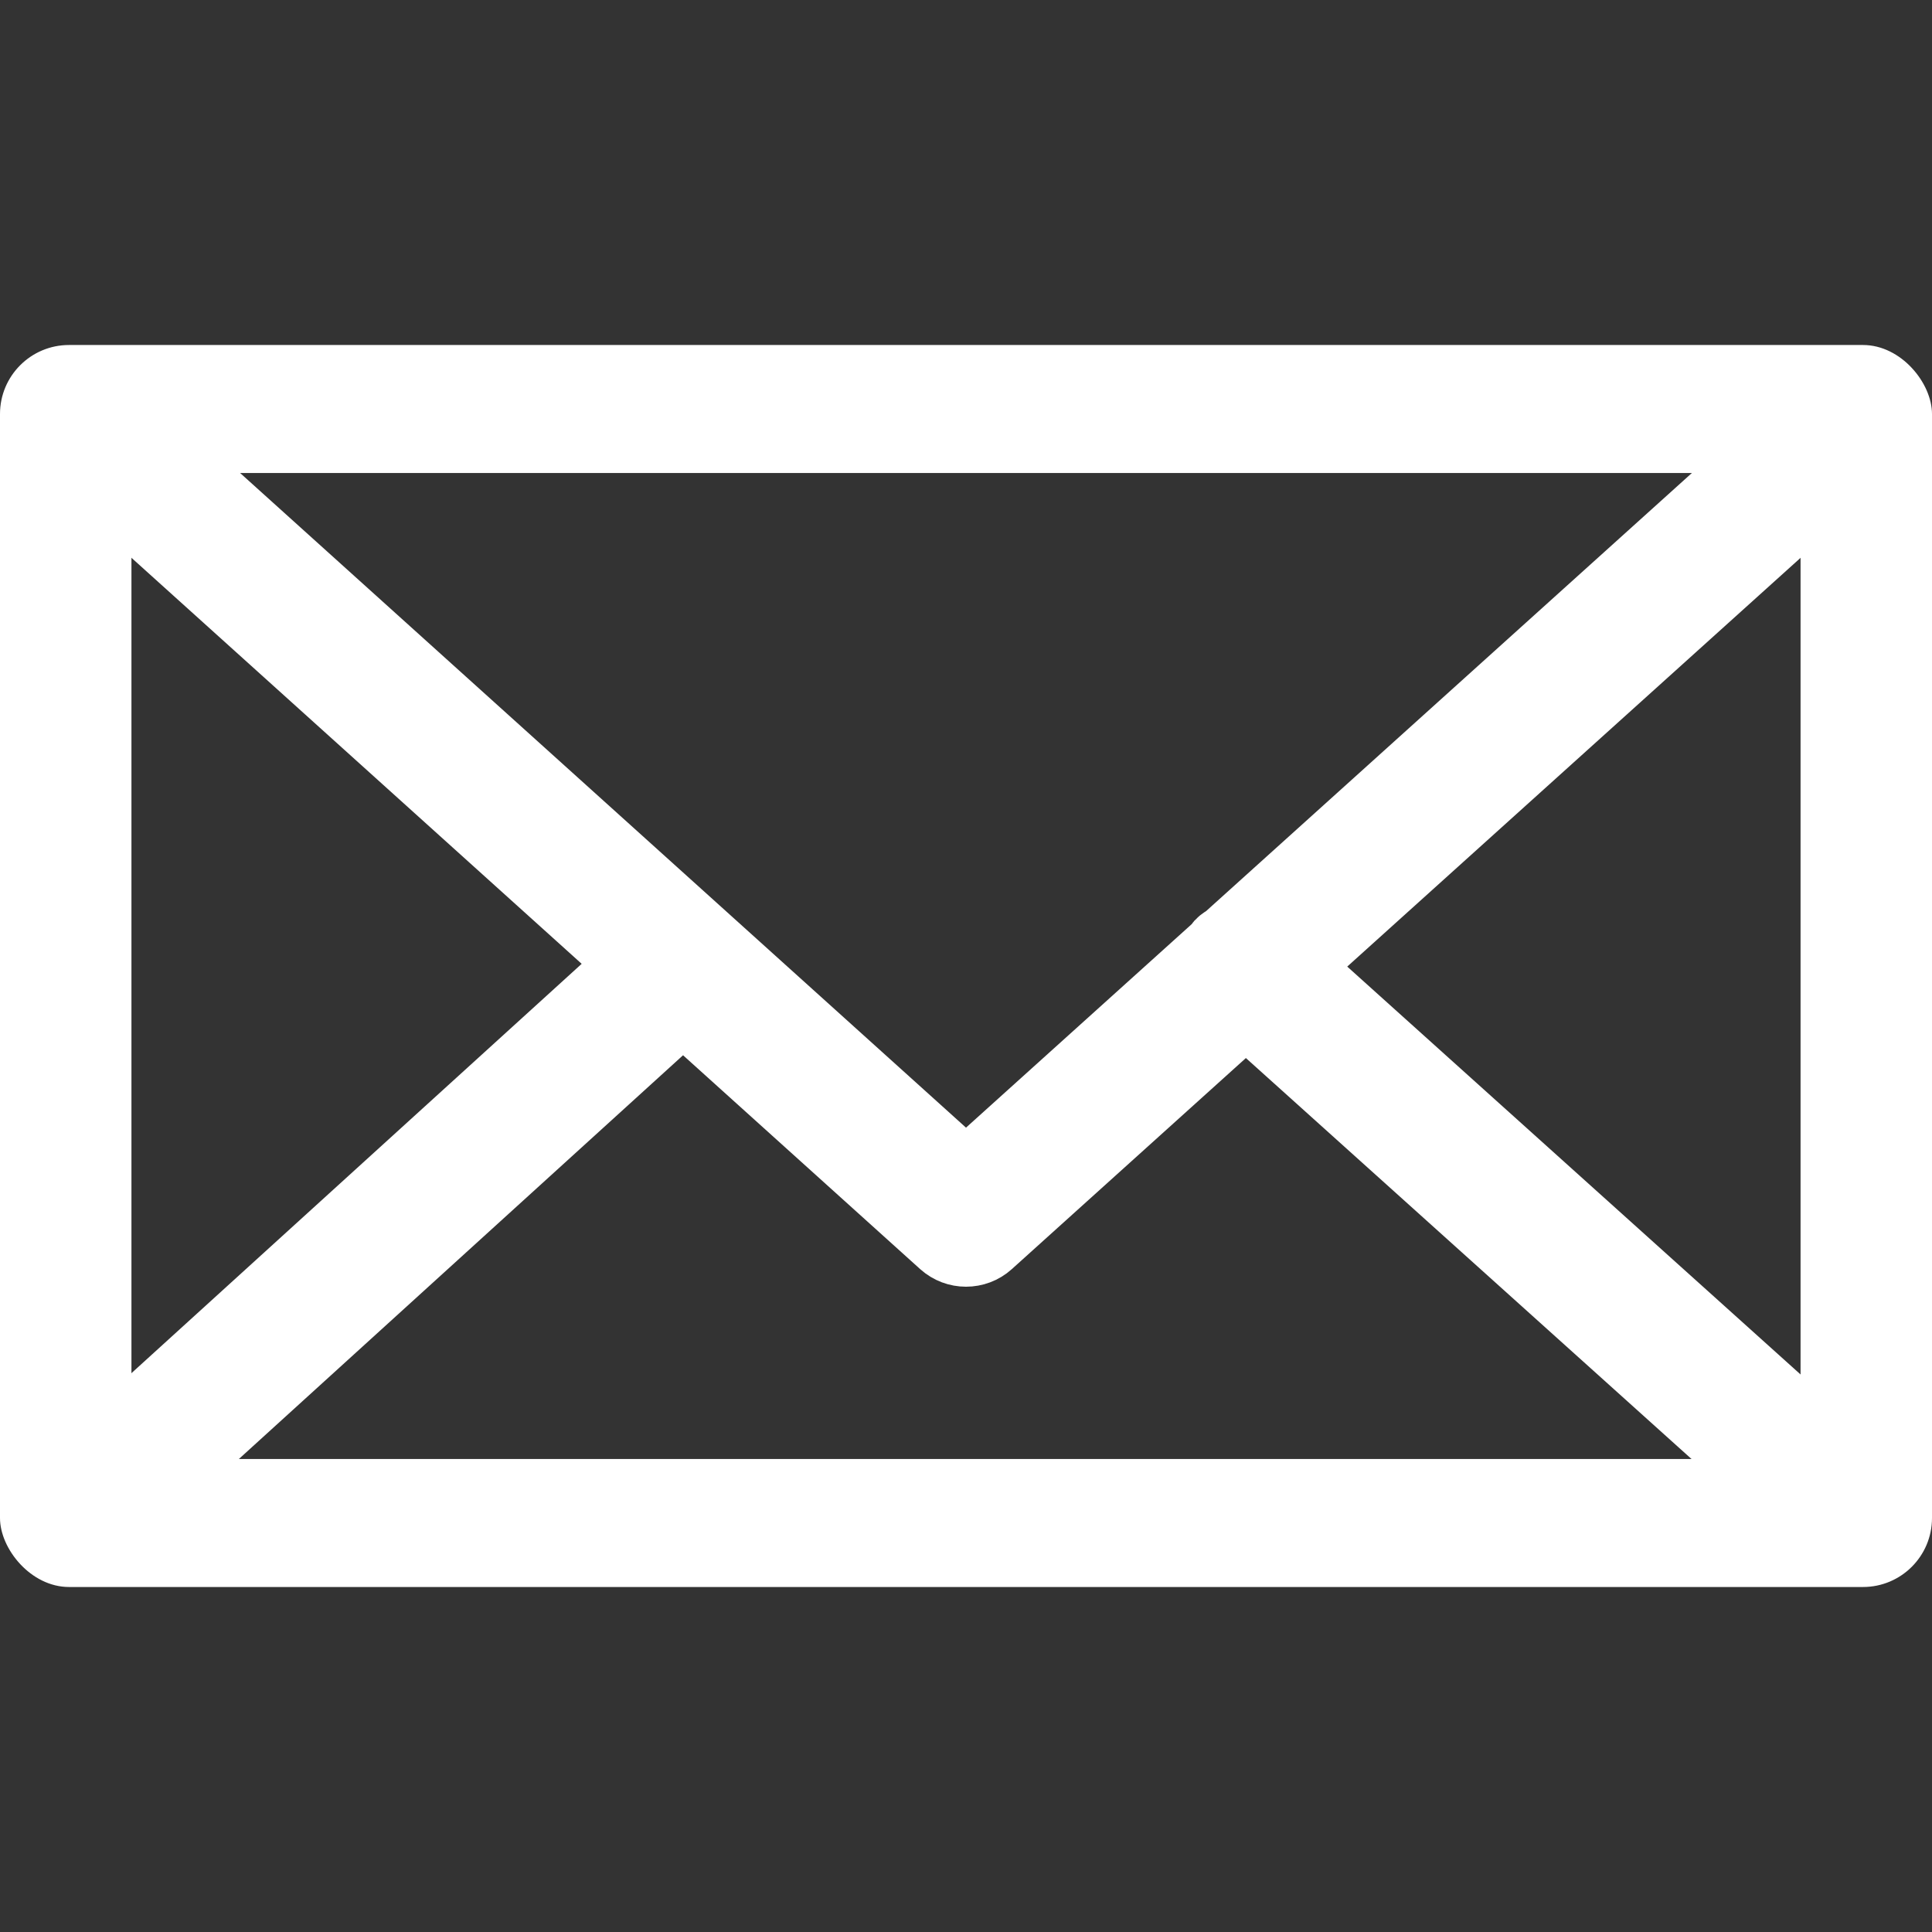 <?xml version="1.0" encoding="UTF-8"?> <svg xmlns="http://www.w3.org/2000/svg" width="28" height="28" viewBox="0 0 28 28" fill="none"><rect x="0" y="0" width="28" height="28" fill="#333333" stroke="none"/> <g clip-path="url(#clip0_816_137)"> <path d="M27.974 22.666C27.99 22.619 28 22.57 28 22.519V5.481C28 5.429 27.99 5.379 27.974 5.333C27.972 5.326 27.97 5.32 27.968 5.313C27.947 5.258 27.916 5.209 27.878 5.166C27.876 5.163 27.875 5.159 27.873 5.157C27.871 5.155 27.869 5.154 27.867 5.153C27.827 5.11 27.778 5.075 27.724 5.049C27.72 5.047 27.716 5.045 27.712 5.043C27.661 5.02 27.605 5.007 27.546 5.003C27.54 5.003 27.535 5.002 27.529 5.002C27.523 5.001 27.519 5 27.513 5H0.488C0.482 5 0.477 5.001 0.471 5.002C0.466 5.002 0.461 5.003 0.456 5.003C0.396 5.007 0.339 5.02 0.287 5.043C0.284 5.045 0.282 5.047 0.278 5.048C0.223 5.074 0.174 5.109 0.133 5.153C0.131 5.155 0.129 5.155 0.128 5.157C0.125 5.159 0.125 5.163 0.122 5.165C0.084 5.209 0.053 5.258 0.032 5.313C0.03 5.32 0.028 5.326 0.026 5.333C0.01 5.38 0 5.429 0 5.481V22.519C0 22.572 0.011 22.622 0.027 22.669C0.029 22.676 0.03 22.682 0.032 22.688C0.054 22.743 0.085 22.793 0.123 22.836C0.126 22.839 0.126 22.842 0.129 22.845C0.131 22.847 0.133 22.848 0.135 22.851C0.151 22.867 0.169 22.881 0.187 22.895C0.195 22.901 0.202 22.909 0.211 22.915C0.232 22.929 0.255 22.941 0.279 22.952C0.285 22.955 0.29 22.959 0.296 22.961C0.355 22.986 0.419 23 0.487 23H27.512C27.58 23 27.645 22.986 27.704 22.961C27.713 22.957 27.721 22.952 27.73 22.947C27.75 22.937 27.77 22.927 27.789 22.914C27.799 22.908 27.807 22.899 27.817 22.892C27.833 22.878 27.85 22.865 27.864 22.85C27.866 22.848 27.869 22.846 27.872 22.843C27.875 22.84 27.875 22.836 27.878 22.834C27.916 22.791 27.946 22.741 27.967 22.687C27.97 22.68 27.972 22.673 27.974 22.666ZM0.975 6.572L9.175 13.967L0.975 21.422V6.572ZM17.782 13.605C17.748 13.627 17.713 13.645 17.684 13.676C17.674 13.688 17.67 13.703 17.661 13.715L14 17.016L1.743 5.962H26.257L17.782 13.605ZM9.898 14.619L13.671 18.022C13.765 18.106 13.882 18.148 14 18.148C14.118 18.148 14.236 18.106 14.329 18.022L18.056 14.661L26.255 22.038H1.736L9.898 14.619ZM18.778 14.009L27.026 6.572V21.43L18.778 14.009Z" stroke="white"></path> <path d="M26.976 21.703C26.99 21.662 27 21.618 27 21.572V6.427C27 6.381 26.99 6.337 26.976 6.296C26.974 6.29 26.973 6.284 26.97 6.279C26.951 6.23 26.922 6.186 26.887 6.147C26.884 6.145 26.884 6.142 26.882 6.139C26.88 6.138 26.878 6.137 26.877 6.136C26.839 6.097 26.794 6.067 26.744 6.044C26.74 6.042 26.737 6.04 26.733 6.038C26.685 6.018 26.633 6.006 26.579 6.003C26.573 6.003 26.568 6.001 26.563 6.001C26.558 6.001 26.553 6 26.548 6H1.453C1.448 6 1.443 6.001 1.438 6.001C1.433 6.002 1.428 6.003 1.423 6.003C1.368 6.006 1.315 6.018 1.267 6.038C1.264 6.04 1.261 6.042 1.258 6.043C1.207 6.066 1.162 6.097 1.123 6.136C1.122 6.137 1.12 6.138 1.119 6.139C1.116 6.141 1.116 6.145 1.113 6.147C1.078 6.186 1.049 6.23 1.03 6.279C1.027 6.284 1.026 6.29 1.024 6.296C1.01 6.338 1 6.381 1 6.428V21.573C1 21.619 1.01 21.664 1.025 21.706C1.027 21.712 1.028 21.717 1.03 21.723C1.05 21.772 1.079 21.816 1.115 21.855C1.117 21.857 1.117 21.86 1.119 21.862C1.121 21.864 1.124 21.865 1.126 21.867C1.141 21.882 1.157 21.895 1.174 21.907C1.181 21.913 1.188 21.919 1.196 21.924C1.216 21.937 1.237 21.948 1.259 21.957C1.265 21.96 1.269 21.963 1.275 21.965C1.329 21.988 1.389 22 1.452 22H26.547C26.61 22 26.67 21.988 26.725 21.965C26.733 21.962 26.741 21.957 26.749 21.953C26.768 21.944 26.787 21.935 26.804 21.924C26.813 21.918 26.821 21.91 26.83 21.904C26.845 21.892 26.86 21.88 26.874 21.867C26.876 21.865 26.879 21.863 26.881 21.861C26.884 21.858 26.884 21.855 26.887 21.852C26.922 21.814 26.95 21.77 26.97 21.721C26.973 21.715 26.974 21.709 26.976 21.703ZM1.905 7.397L9.52 13.971L1.905 20.598V7.397ZM17.512 13.649C17.481 13.668 17.448 13.685 17.421 13.712C17.411 13.722 17.408 13.736 17.399 13.746L14 16.681L2.619 6.855H25.382L17.512 13.649ZM10.191 14.55L13.695 17.576C13.781 17.65 13.891 17.688 14 17.688C14.11 17.688 14.219 17.65 14.305 17.576L17.766 14.588L25.38 21.145H2.612L10.191 14.55ZM18.437 14.008L26.095 7.397V20.604L18.437 14.008Z" fill="white"></path> </g> <defs> <clipPath id="clip0_816_137"> <rect y="5" width="28" height="18" rx="1" fill="white"></rect> </clipPath> </defs> </svg> 